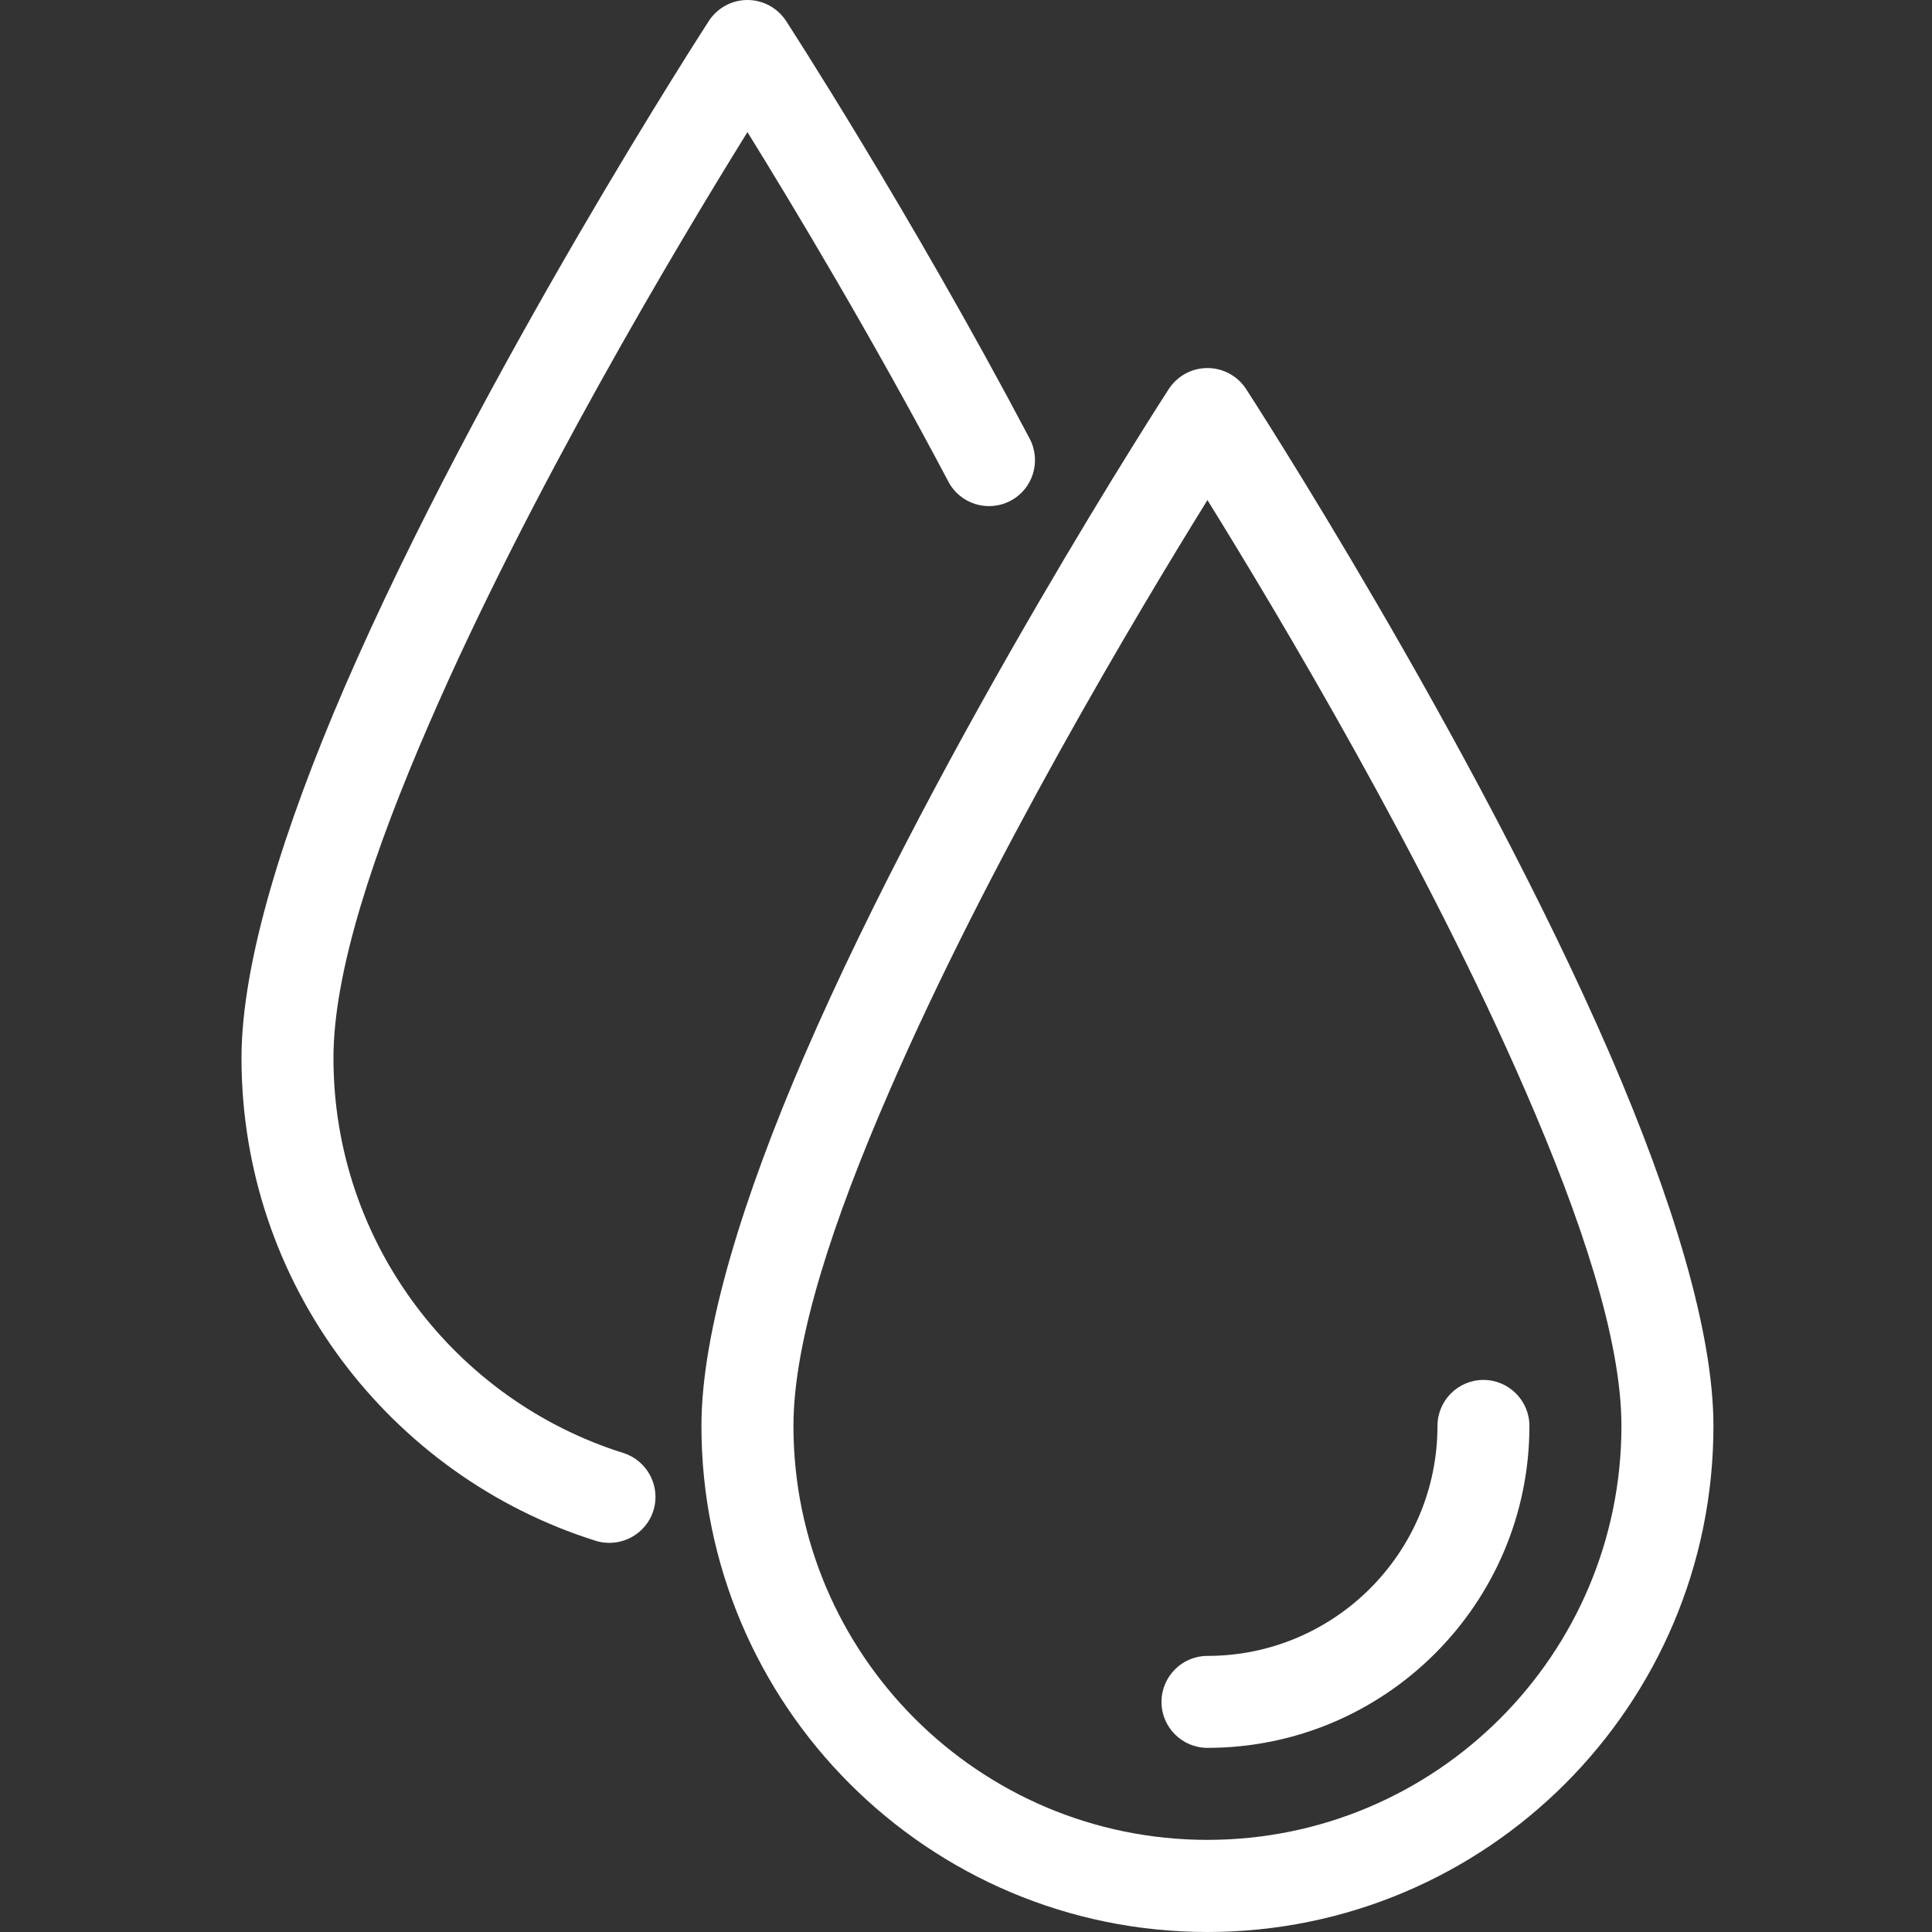 <svg width="32" height="32" viewBox="0 0 32 32" fill="none" xmlns="http://www.w3.org/2000/svg">
<rect x="0" y="0" width="32" height="32" fill="#333333" stroke="none"/>
<path fill-rule="evenodd" clip-rule="evenodd" d="M12.381 0C12.122 0 11.882 0.13 11.741 0.347C11.741 0.347 7.97 6.156 5.707 11.383C4.701 13.714 4 15.94 4 17.524C4 21.272 6.467 24.45 9.865 25.52C10.265 25.645 10.697 25.423 10.822 25.02C10.948 24.622 10.724 24.192 10.324 24.066C7.543 23.192 5.523 20.592 5.523 17.523C5.523 16.091 6.193 14.092 7.107 11.989C8.757 8.177 11.225 4.05 12.38 2.188C13.129 3.398 14.432 5.564 15.708 7.977C15.902 8.348 16.365 8.492 16.738 8.294C17.111 8.098 17.251 7.634 17.053 7.262C15.072 3.508 13.02 0.347 13.02 0.347C12.878 0.131 12.638 0 12.38 0L12.381 0ZM19.999 6.096C19.741 6.096 19.5 6.226 19.359 6.443C19.359 6.443 15.588 12.251 13.325 17.478C12.319 19.809 11.618 22.035 11.618 23.619C11.618 28.244 15.374 32 19.999 32C24.623 32 28.38 28.246 28.38 23.619C28.38 22.035 27.679 19.809 26.673 17.478C24.41 12.251 20.639 6.443 20.639 6.443C20.498 6.227 20.258 6.096 19.999 6.096ZM19.999 8.283C21.153 10.144 23.622 14.272 25.272 18.084C26.186 20.186 26.856 22.185 26.856 23.618C26.856 27.403 23.782 30.474 19.999 30.474C16.216 30.474 13.142 27.403 13.142 23.618C13.142 22.185 13.812 20.186 14.726 18.084C16.376 14.271 18.845 10.144 19.999 8.283ZM24.57 22.856C24.15 22.856 23.809 23.198 23.809 23.618C23.809 25.72 22.102 27.427 19.999 27.427C19.579 27.427 19.238 27.769 19.238 28.189C19.238 28.609 19.579 28.95 19.999 28.95C22.942 28.95 25.332 26.56 25.332 23.618C25.332 23.198 24.99 22.856 24.57 22.856Z" fill="white"/>
</svg>
